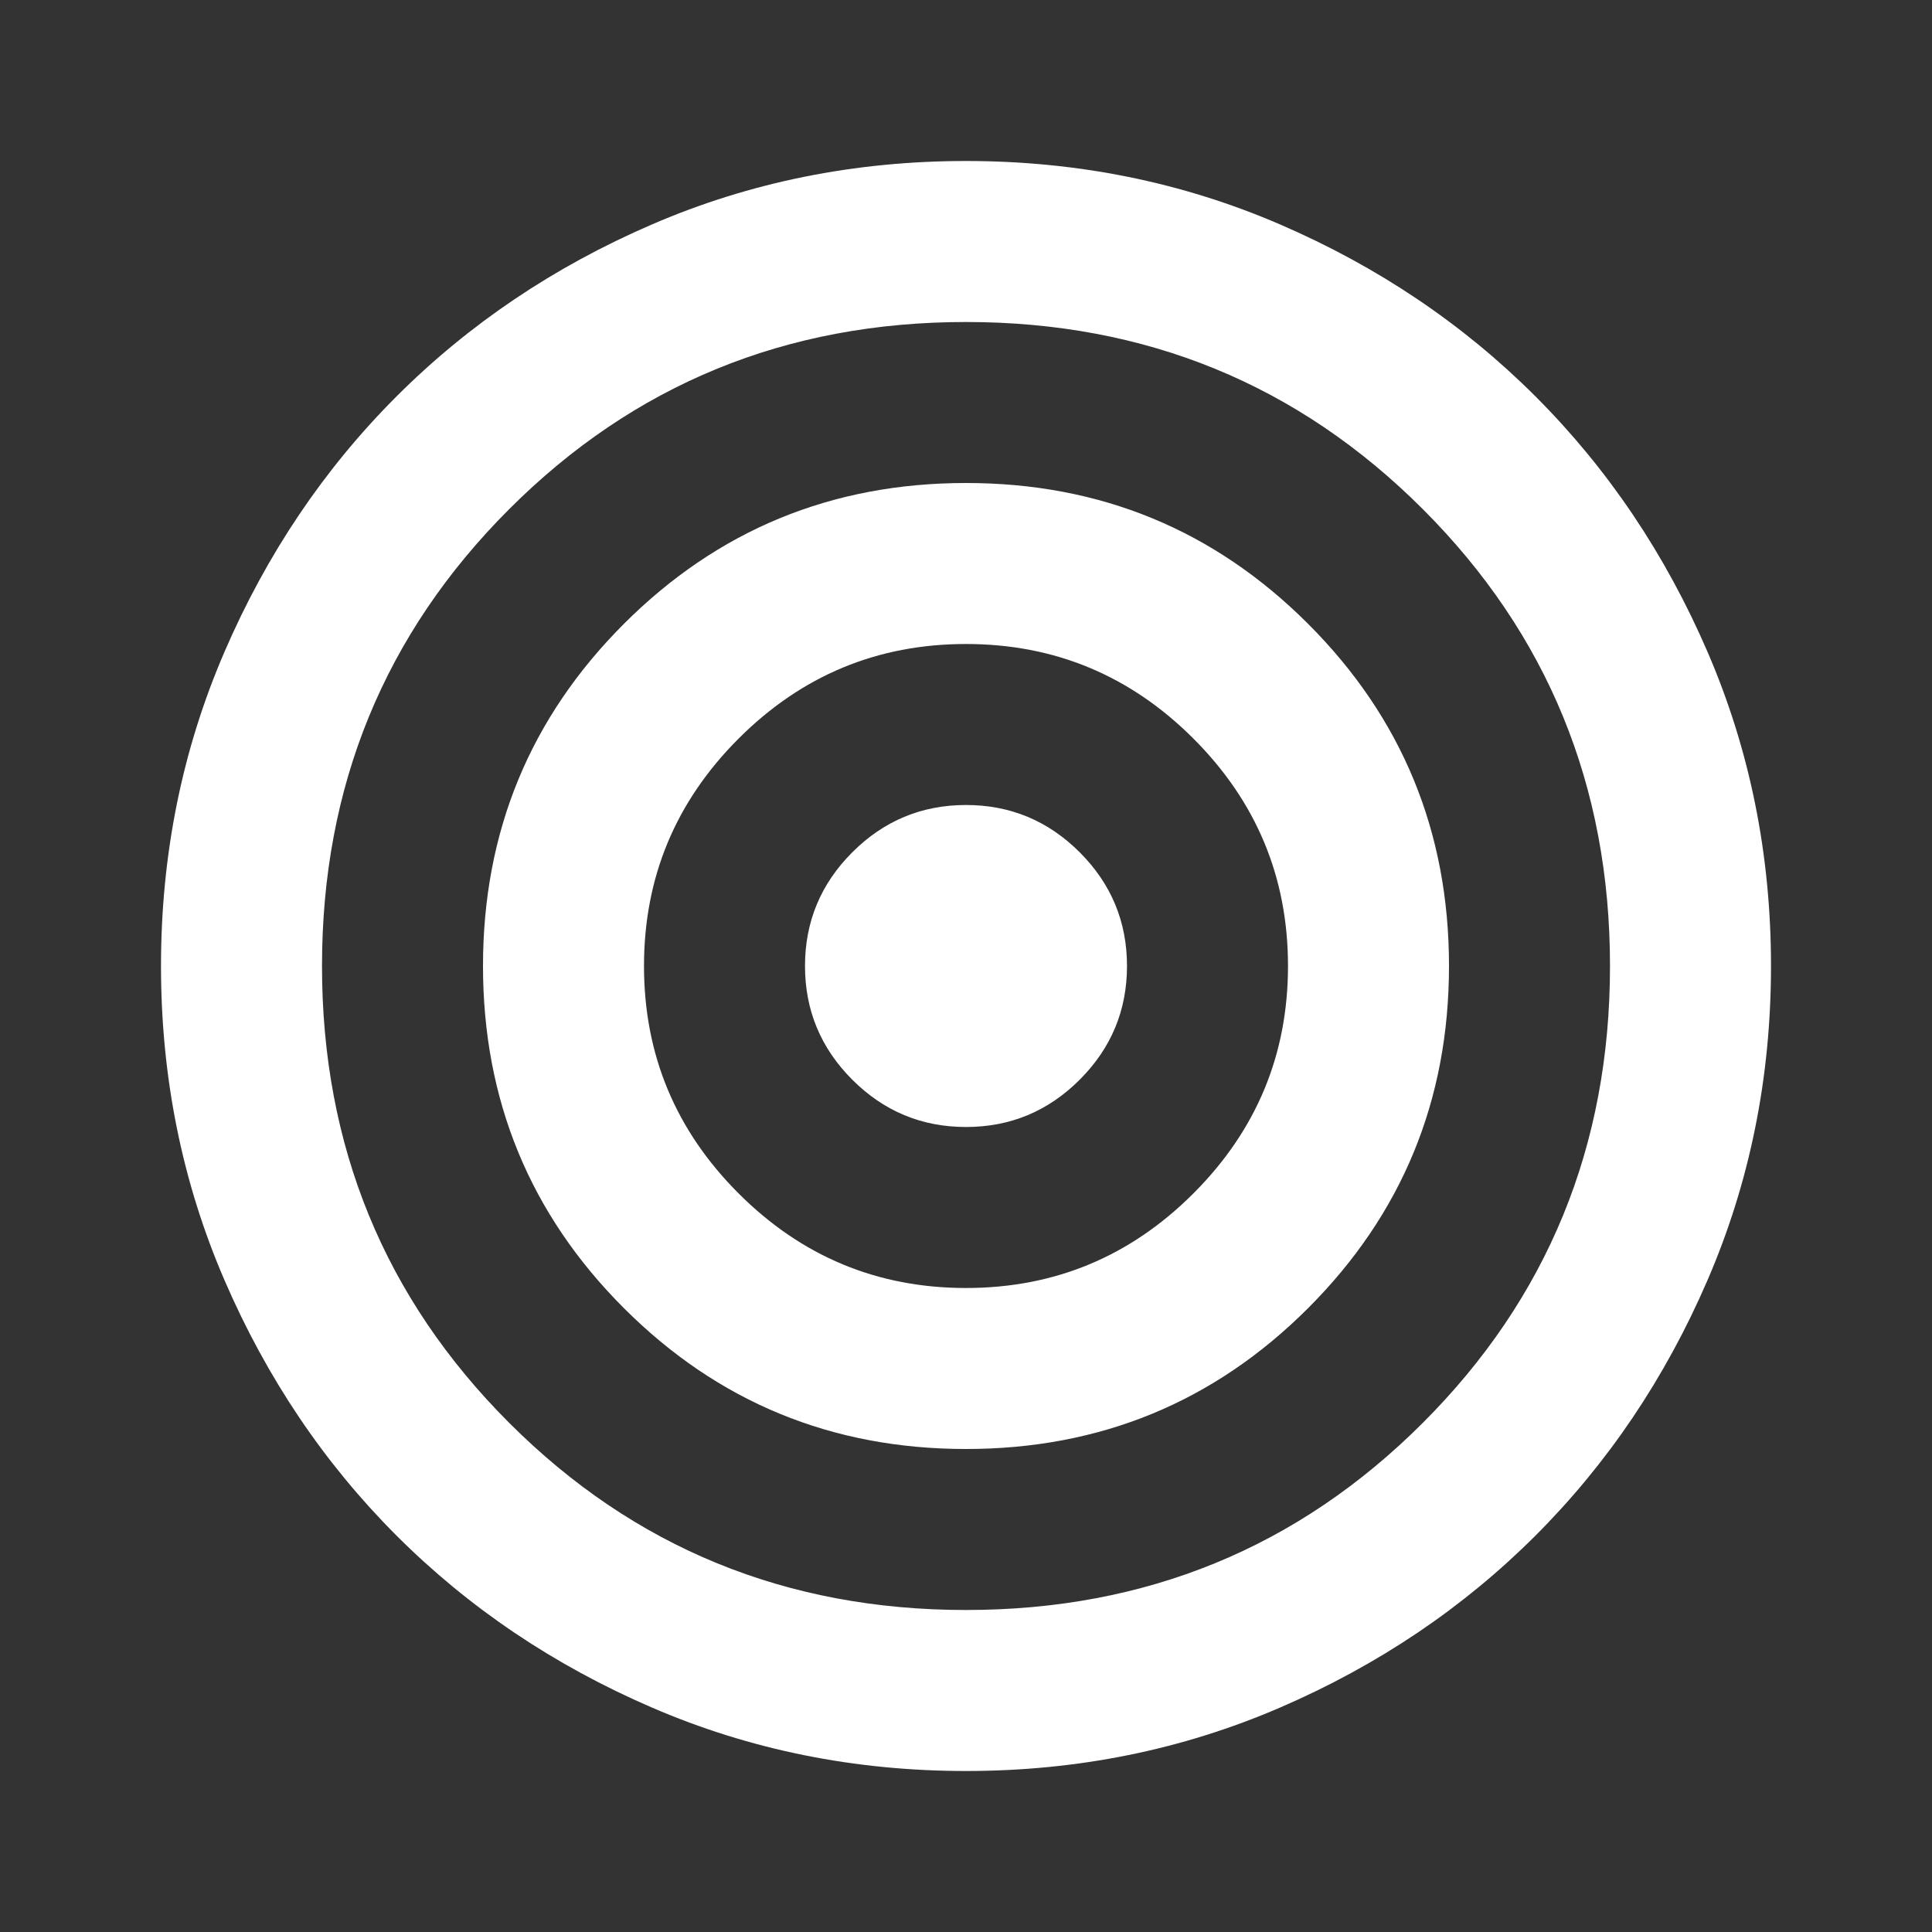 <svg width="48" height="48" viewBox="0 0 48 48" fill="none" xmlns="http://www.w3.org/2000/svg">
<rect x="0" y="0" width="48" height="48" fill="#333333" stroke="none"/>
<g id="target">
<mask id="mask0_627_574" style="mask-type:alpha" maskUnits="userSpaceOnUse" x="0" y="0" width="48" height="48">
<rect id="Bounding box" width="48" height="48" fill="#ffffff"/>
</mask>
<g mask="url(#mask0_627_574)">
<path id="target_2" d="M24 44C21.233 44 18.633 43.475 16.2 42.425C13.767 41.375 11.65 39.95 9.85 38.15C8.05 36.35 6.625 34.233 5.575 31.8C4.525 29.367 4 26.767 4 24C4 21.233 4.525 18.633 5.575 16.2C6.625 13.767 8.05 11.65 9.85 9.85C11.65 8.05 13.767 6.625 16.2 5.575C18.633 4.525 21.233 4 24 4C26.767 4 29.367 4.525 31.8 5.575C34.233 6.625 36.35 8.05 38.15 9.85C39.95 11.65 41.375 13.767 42.425 16.2C43.475 18.633 44 21.233 44 24C44 26.767 43.475 29.367 42.425 31.8C41.375 34.233 39.95 36.35 38.15 38.15C36.35 39.95 34.233 41.375 31.8 42.425C29.367 43.475 26.767 44 24 44ZM24 40C28.467 40 32.25 38.45 35.35 35.35C38.45 32.25 40 28.467 40 24C40 19.533 38.45 15.75 35.35 12.65C32.25 9.55 28.467 8 24 8C19.533 8 15.75 9.55 12.65 12.65C9.55 15.75 8 19.533 8 24C8 28.467 9.55 32.25 12.65 35.35C15.75 38.45 19.533 40 24 40ZM24 36C20.667 36 17.833 34.833 15.5 32.5C13.167 30.167 12 27.333 12 24C12 20.667 13.167 17.833 15.5 15.5C17.833 13.167 20.667 12 24 12C27.333 12 30.167 13.167 32.5 15.5C34.833 17.833 36 20.667 36 24C36 27.333 34.833 30.167 32.5 32.5C30.167 34.833 27.333 36 24 36ZM24 32C26.2 32 28.083 31.217 29.65 29.65C31.217 28.083 32 26.2 32 24C32 21.8 31.217 19.917 29.65 18.35C28.083 16.783 26.2 16 24 16C21.8 16 19.917 16.783 18.35 18.35C16.783 19.917 16 21.8 16 24C16 26.2 16.783 28.083 18.35 29.65C19.917 31.217 21.8 32 24 32ZM24 28C22.9 28 21.958 27.608 21.175 26.825C20.392 26.042 20 25.1 20 24C20 22.9 20.392 21.958 21.175 21.175C21.958 20.392 22.9 20 24 20C25.1 20 26.042 20.392 26.825 21.175C27.608 21.958 28 22.9 28 24C28 25.1 27.608 26.042 26.825 26.825C26.042 27.608 25.1 28 24 28Z" fill="#ffffff"/>
</g>
</g>
</svg>
